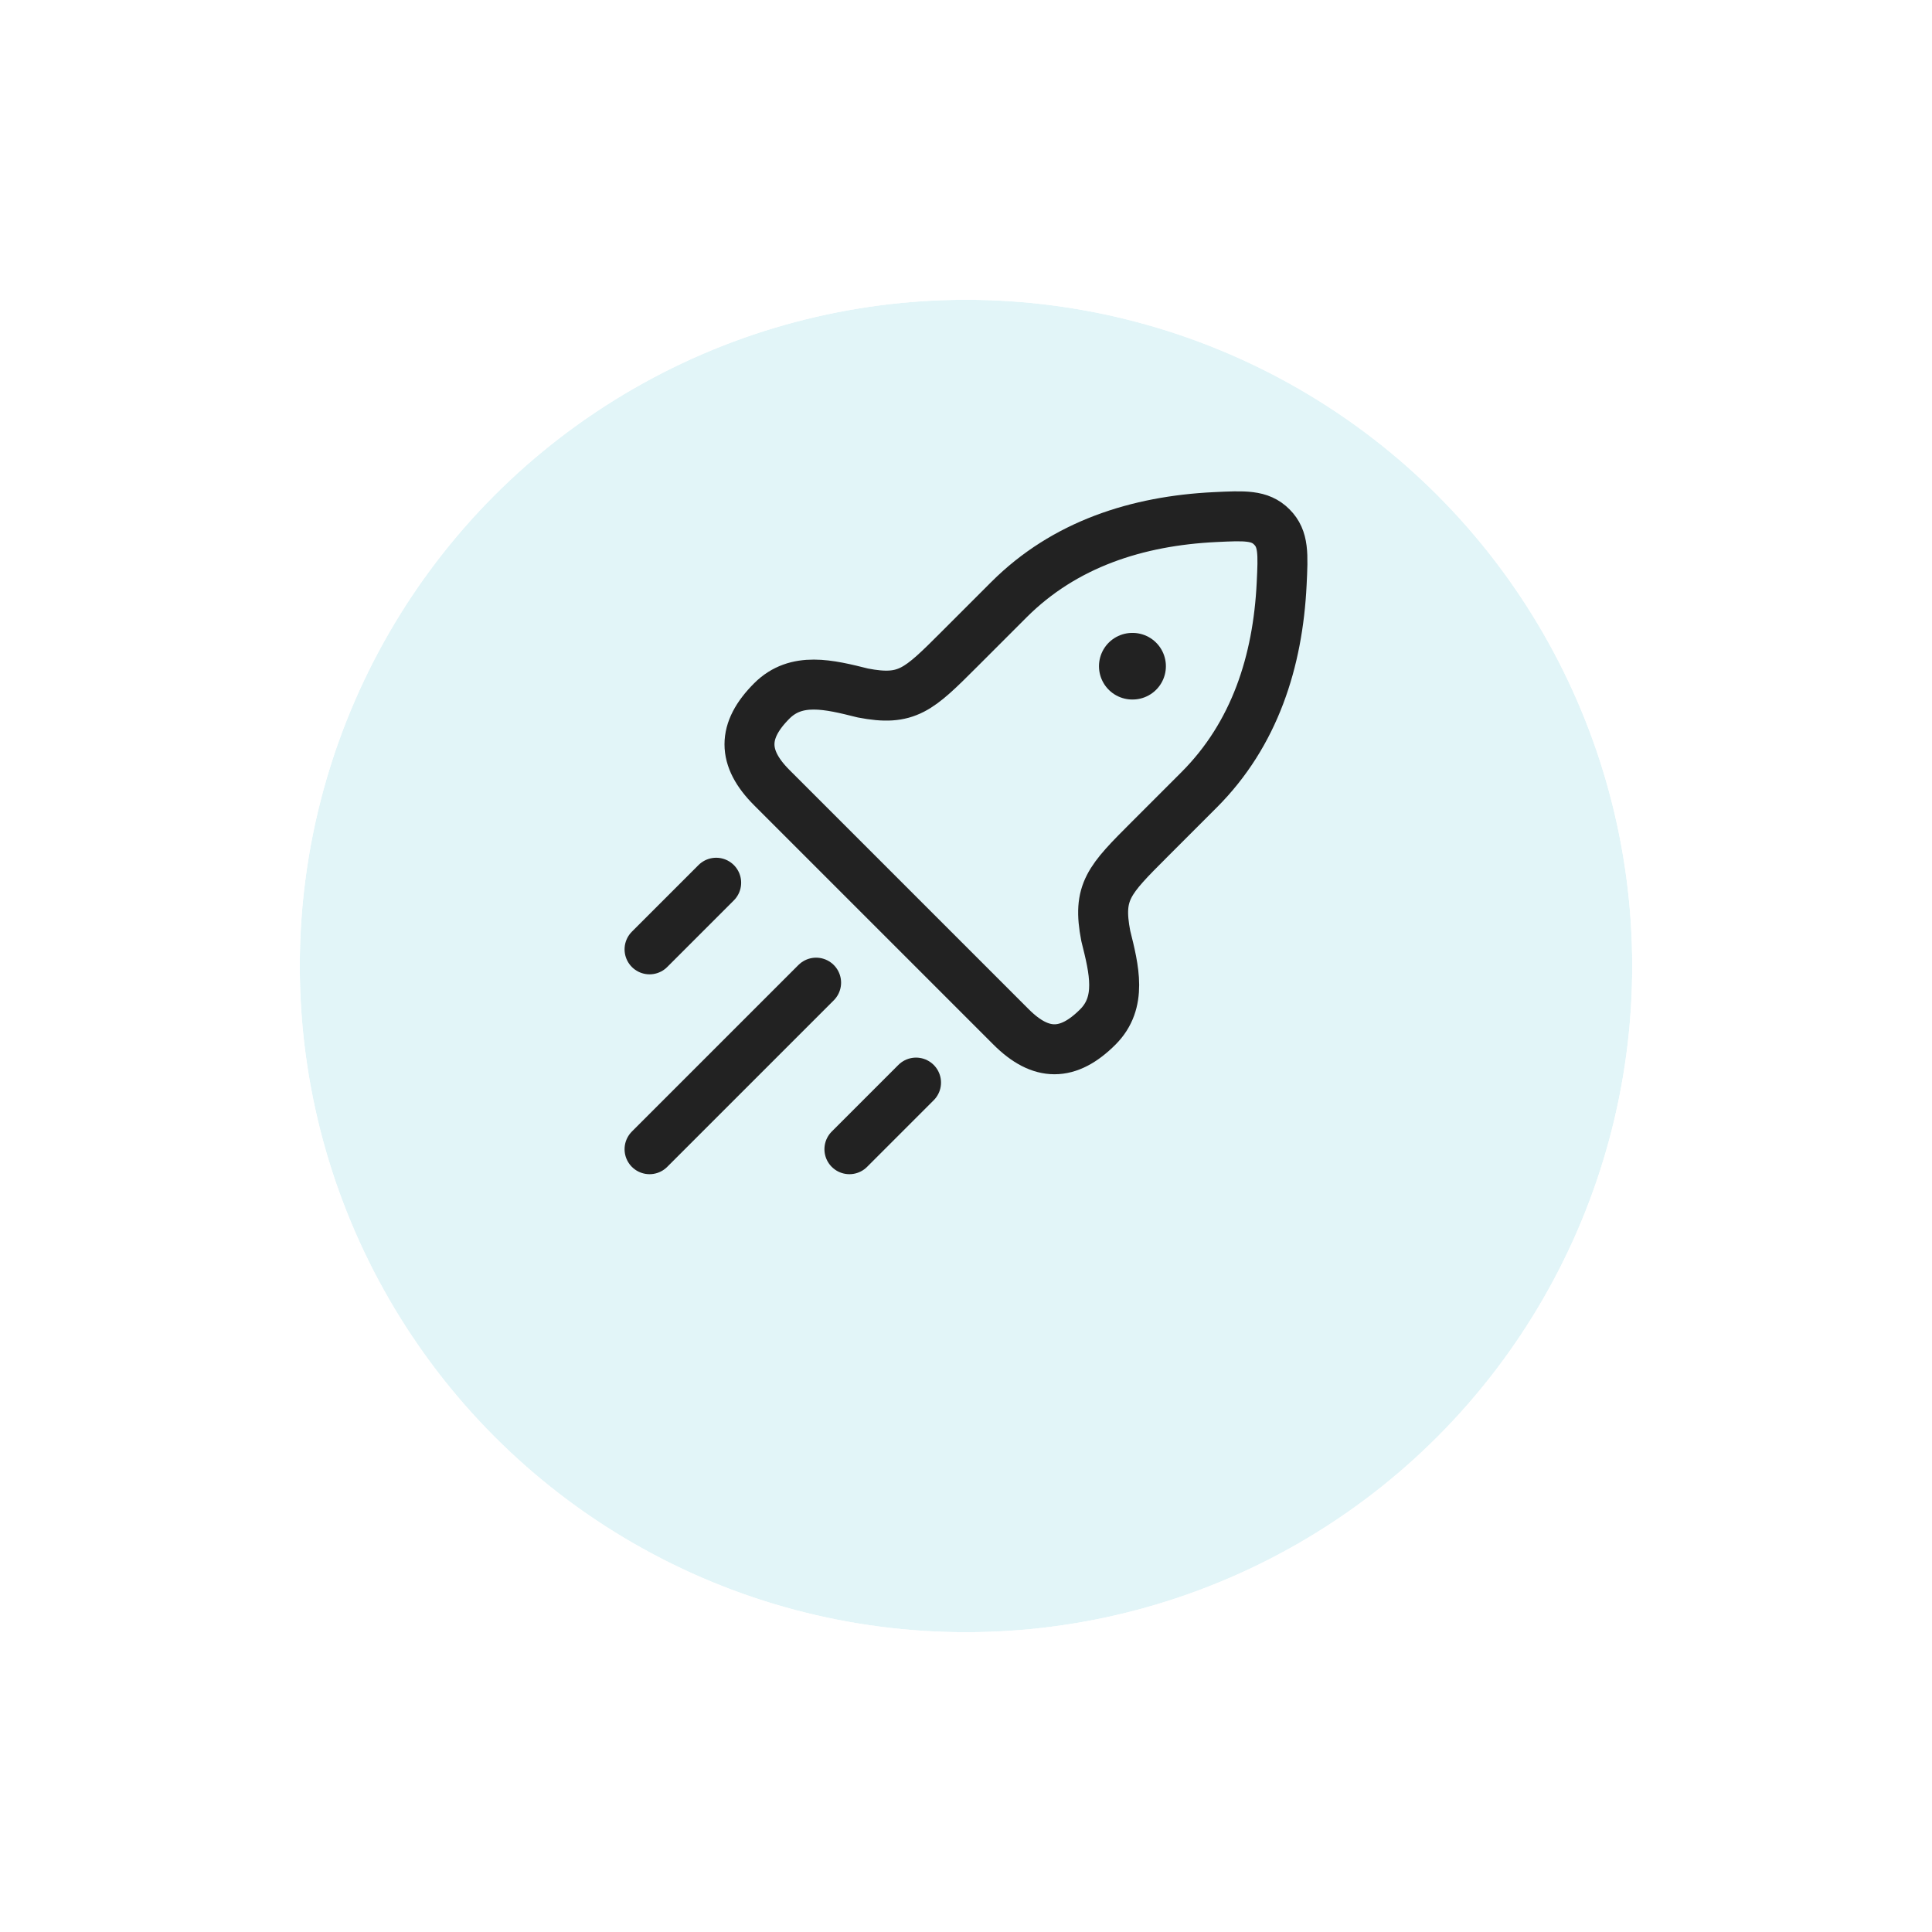 <svg width="116" height="116" viewBox="0 0 116 116" fill="none" xmlns="http://www.w3.org/2000/svg">
<g filter="url(#filter0_d_10316_12447)">
<circle cx="58" cy="50" r="40" fill="#E2F5F8"/>
<circle cx="58" cy="50" r="42.5" stroke="white" stroke-width="5"/>
</g>
<path d="M57.603 38.979L60.574 36.008C63.919 32.662 68.299 31.275 72.934 31.048C74.737 30.96 75.639 30.916 76.361 31.639C77.084 32.361 77.04 33.263 76.952 35.066C76.725 39.701 75.338 44.081 71.992 47.426L69.021 50.397C66.574 52.844 65.879 53.54 66.392 56.194C66.899 58.221 67.39 60.185 65.916 61.659C64.127 63.447 62.496 63.447 60.708 61.659L46.341 47.292C44.553 45.504 44.553 43.873 46.341 42.084C47.815 40.61 49.779 41.101 51.806 41.608C54.46 42.121 55.156 41.426 57.603 38.979Z" stroke="#222222" stroke-width="3" stroke-linejoin="round"/>
<path d="M67.984 40H68.002" stroke="#222222" stroke-width="4" stroke-linecap="round" stroke-linejoin="round"/>
<path d="M39 69L49 59" stroke="#222222" stroke-width="3" stroke-linecap="round"/>
<path d="M51 69L55 65" stroke="#222222" stroke-width="3" stroke-linecap="round"/>
<path d="M39 57L43 53" stroke="#222222" stroke-width="3" stroke-linecap="round"/>
<defs>
<filter id="filter0_d_10316_12447" x="0.7" y="0.7" width="114.6" height="114.6" filterUnits="userSpaceOnUse" color-interpolation-filters="sRGB">
<feFlood flood-opacity="0" result="BackgroundImageFix"/>
<feColorMatrix in="SourceAlpha" type="matrix" values="0 0 0 0 0 0 0 0 0 0 0 0 0 0 0 0 0 0 127 0" result="hardAlpha"/>
<feOffset dy="8"/>
<feGaussianBlur stdDeviation="6.15"/>
<feComposite in2="hardAlpha" operator="out"/>
<feColorMatrix type="matrix" values="0 0 0 0 0 0 0 0 0 0 0 0 0 0 0 0 0 0 0.1 0"/>
<feBlend mode="normal" in2="BackgroundImageFix" result="effect1_dropShadow_10316_12447"/>
<feBlend mode="normal" in="SourceGraphic" in2="effect1_dropShadow_10316_12447" result="shape"/>
</filter>
</defs>
</svg>
